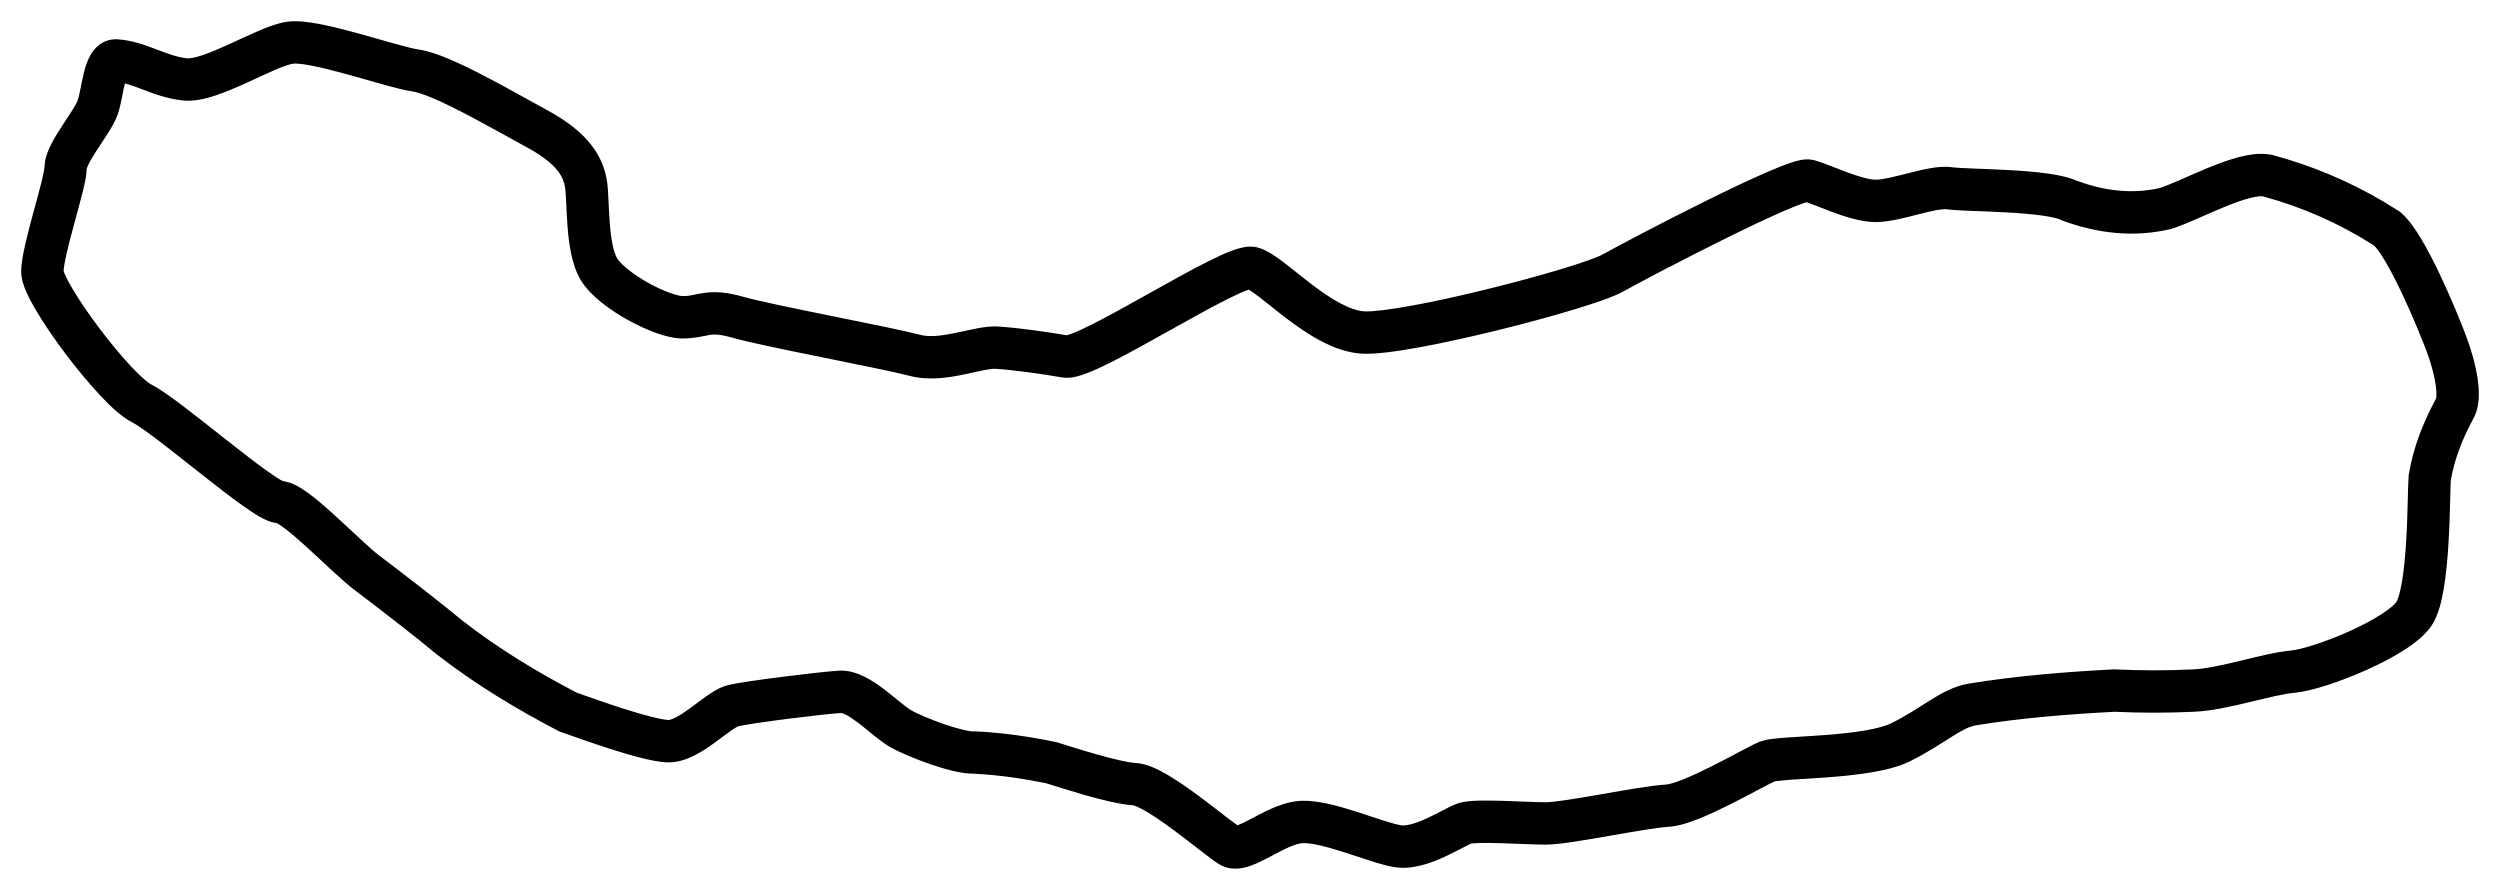 <?xml version="1.0" encoding="UTF-8"?>
<svg xmlns="http://www.w3.org/2000/svg" width="59" height="21" viewBox="0 0 59 21" fill="none">
  <path d="M6.761 0.515C7 0.478 7.298 0.52 7.557 0.57C7.835 0.624 8.148 0.704 8.449 0.787C8.728 0.864 9.078 0.966 9.311 1.03C9.577 1.104 9.774 1.154 9.891 1.171C10.107 1.203 10.354 1.29 10.591 1.39C10.835 1.492 11.104 1.623 11.373 1.762C11.906 2.037 12.489 2.369 12.914 2.6C13.395 2.86 13.73 3.132 13.956 3.423C14.188 3.721 14.284 4.013 14.325 4.275C14.345 4.405 14.354 4.578 14.361 4.735C14.369 4.905 14.376 5.086 14.391 5.27C14.422 5.665 14.48 5.956 14.565 6.097C14.597 6.151 14.676 6.242 14.817 6.355C14.953 6.465 15.12 6.576 15.298 6.675C15.476 6.774 15.655 6.856 15.81 6.912C15.977 6.972 16.077 6.988 16.111 6.988C16.31 6.988 16.326 6.956 16.6 6.915C16.856 6.877 17.135 6.887 17.557 7.008C17.897 7.105 18.745 7.279 19.624 7.457C20.477 7.63 21.36 7.807 21.714 7.901C21.925 7.958 22.196 7.93 22.537 7.86C22.673 7.833 22.891 7.782 23.032 7.755C23.19 7.724 23.38 7.694 23.562 7.706C24.028 7.737 24.659 7.824 25.174 7.912C25.197 7.906 25.234 7.896 25.285 7.877C25.405 7.832 25.565 7.759 25.761 7.661C26.15 7.466 26.631 7.197 27.125 6.921C27.612 6.649 28.112 6.369 28.519 6.165C28.721 6.064 28.914 5.975 29.078 5.914C29.16 5.884 29.247 5.856 29.332 5.839C29.403 5.824 29.535 5.803 29.677 5.84C29.808 5.874 29.927 5.94 30.018 5.997C30.114 6.058 30.215 6.131 30.314 6.206C30.412 6.282 30.519 6.367 30.625 6.451C30.733 6.537 30.842 6.624 30.955 6.71C31.183 6.883 31.411 7.041 31.632 7.158C31.856 7.277 32.045 7.339 32.195 7.348C32.377 7.358 32.774 7.313 33.33 7.211C33.867 7.113 34.504 6.972 35.132 6.816C35.76 6.661 36.374 6.494 36.869 6.344C37.387 6.187 37.716 6.065 37.819 6.007C38.149 5.822 39.229 5.251 40.268 4.737C40.787 4.48 41.303 4.234 41.714 4.057C41.918 3.969 42.106 3.893 42.259 3.842C42.334 3.817 42.413 3.794 42.486 3.779C42.523 3.772 42.609 3.755 42.71 3.763L42.815 3.78L42.998 3.839C43.061 3.861 43.125 3.886 43.187 3.91C43.319 3.962 43.452 4.014 43.593 4.066C43.89 4.176 44.124 4.241 44.267 4.241C44.431 4.241 44.688 4.175 45.044 4.085C45.204 4.044 45.38 4.001 45.544 3.972C45.699 3.944 45.892 3.921 46.074 3.948C46.139 3.958 46.301 3.966 46.56 3.977C46.803 3.986 47.106 3.997 47.411 4.014C47.716 4.031 48.036 4.055 48.317 4.094C48.555 4.126 48.822 4.18 49.029 4.272L49.03 4.271C49.681 4.511 50.333 4.583 50.974 4.437C51.086 4.4 51.243 4.336 51.445 4.248C51.646 4.161 51.884 4.053 52.119 3.957C52.355 3.861 52.608 3.767 52.848 3.705C53.047 3.654 53.284 3.612 53.514 3.639L53.611 3.654L53.625 3.657L53.64 3.661C54.562 3.908 55.434 4.275 56.258 4.762L56.608 4.978L56.636 4.995L56.661 5.018C56.843 5.173 57.011 5.419 57.148 5.651C57.295 5.898 57.444 6.188 57.58 6.475C57.853 7.049 58.093 7.645 58.204 7.939C58.319 8.247 58.422 8.603 58.471 8.931C58.495 9.094 58.508 9.266 58.496 9.428C58.486 9.568 58.452 9.744 58.356 9.904L58.358 9.905C58.107 10.372 57.921 10.848 57.839 11.336C57.833 11.424 57.829 11.607 57.822 11.877C57.815 12.152 57.805 12.493 57.783 12.842C57.762 13.189 57.729 13.553 57.676 13.873C57.627 14.17 57.549 14.509 57.397 14.746C57.244 14.983 56.982 15.185 56.735 15.343C56.473 15.511 56.164 15.669 55.855 15.809C55.255 16.078 54.569 16.31 54.164 16.348C53.89 16.373 53.525 16.465 53.087 16.57C52.678 16.669 52.205 16.778 51.799 16.796L51.8 16.797C51.156 16.827 50.541 16.827 49.898 16.798C48.788 16.857 47.691 16.945 46.63 17.118C46.477 17.145 46.322 17.224 46.063 17.386C45.817 17.54 45.489 17.762 45.065 17.971C44.8 18.101 44.466 18.178 44.147 18.231C43.818 18.286 43.462 18.32 43.134 18.345C42.818 18.368 42.478 18.387 42.254 18.402C42.133 18.411 42.036 18.42 41.963 18.429C41.886 18.438 41.871 18.444 41.886 18.439C41.836 18.46 41.721 18.519 41.528 18.621C41.339 18.721 41.1 18.849 40.853 18.973C40.607 19.096 40.343 19.223 40.098 19.32C39.868 19.412 39.6 19.502 39.367 19.514C39.117 19.527 38.574 19.623 37.975 19.727C37.687 19.778 37.394 19.828 37.14 19.866C36.896 19.903 36.654 19.933 36.483 19.933C36.217 19.933 35.776 19.91 35.419 19.899C35.232 19.894 35.06 19.891 34.923 19.895C34.766 19.899 34.714 19.911 34.723 19.908C34.721 19.909 34.716 19.91 34.707 19.914C34.695 19.919 34.68 19.926 34.66 19.936C34.62 19.955 34.572 19.98 34.513 20.011C34.398 20.07 34.248 20.149 34.088 20.223C33.793 20.358 33.342 20.535 32.905 20.464C32.729 20.435 32.523 20.374 32.328 20.311C32.227 20.279 32.122 20.244 32.018 20.21C31.912 20.175 31.807 20.141 31.702 20.107C31.49 20.04 31.29 19.981 31.111 19.942C30.927 19.903 30.8 19.893 30.725 19.9C30.649 19.908 30.546 19.938 30.407 19.999C30.269 20.06 30.131 20.135 29.975 20.218C29.832 20.293 29.657 20.385 29.49 20.44C29.345 20.489 29.055 20.563 28.78 20.401C28.669 20.336 28.491 20.197 28.32 20.065C28.133 19.921 27.916 19.75 27.691 19.585C27.466 19.419 27.246 19.266 27.057 19.154C26.962 19.099 26.884 19.058 26.822 19.032C26.754 19.004 26.737 19.005 26.755 19.006C26.432 18.987 25.962 18.866 25.578 18.757C25.22 18.654 24.82 18.525 24.685 18.484C24.132 18.371 23.558 18.288 22.989 18.26V18.259C22.834 18.261 22.665 18.234 22.523 18.201C22.348 18.161 22.155 18.103 21.97 18.04C21.607 17.916 21.223 17.754 21.001 17.627C20.871 17.552 20.735 17.446 20.622 17.355C20.497 17.253 20.386 17.16 20.267 17.068C20.149 16.979 20.047 16.911 19.962 16.868C19.872 16.823 19.841 16.827 19.854 16.826C19.643 16.84 19.117 16.898 18.588 16.965C18.048 17.034 17.564 17.105 17.416 17.142C17.408 17.146 17.361 17.168 17.259 17.239C17.138 17.323 17.035 17.405 16.873 17.523C16.729 17.628 16.558 17.745 16.378 17.834C16.203 17.921 15.972 18.006 15.718 17.991C15.385 17.972 14.867 17.822 14.424 17.681C13.96 17.533 13.492 17.364 13.241 17.277L13.207 17.266L13.174 17.248C12.183 16.731 11.213 16.148 10.301 15.438L10.293 15.432L10.286 15.426C9.872 15.077 8.878 14.307 8.362 13.92C8.079 13.707 7.611 13.249 7.235 12.908C7.034 12.725 6.851 12.567 6.701 12.456C6.626 12.4 6.57 12.366 6.534 12.347C6.531 12.345 6.529 12.344 6.526 12.343C6.436 12.333 6.36 12.306 6.316 12.288C6.251 12.262 6.186 12.228 6.127 12.194C6.007 12.126 5.871 12.034 5.729 11.934C5.442 11.73 5.095 11.46 4.75 11.188C4.4 10.913 4.053 10.635 3.752 10.406C3.437 10.167 3.221 10.017 3.121 9.968C2.986 9.901 2.852 9.798 2.736 9.696C2.614 9.589 2.485 9.461 2.354 9.32C2.091 9.039 1.806 8.694 1.543 8.346C1.281 7.998 1.034 7.637 0.85 7.324C0.758 7.169 0.677 7.017 0.617 6.879C0.565 6.759 0.5 6.587 0.5 6.413C0.5 6.223 0.547 5.979 0.598 5.756C0.652 5.519 0.723 5.254 0.791 5.002C0.861 4.746 0.927 4.506 0.977 4.307C1.001 4.207 1.02 4.124 1.032 4.059C1.044 3.998 1.046 3.97 1.047 3.965L1.062 3.808C1.089 3.655 1.152 3.517 1.202 3.416C1.277 3.266 1.374 3.112 1.463 2.976C1.559 2.828 1.638 2.71 1.713 2.591C1.789 2.468 1.824 2.399 1.834 2.37C1.853 2.315 1.872 2.231 1.896 2.108C1.919 1.998 1.946 1.854 1.978 1.725C2.008 1.601 2.054 1.44 2.134 1.301C2.209 1.169 2.395 0.927 2.733 0.927H2.761C3.124 0.947 3.455 1.076 3.708 1.172C3.984 1.276 4.197 1.355 4.424 1.377C4.466 1.381 4.577 1.369 4.777 1.303C4.965 1.24 5.179 1.147 5.411 1.042C5.632 0.941 5.881 0.823 6.098 0.73C6.308 0.64 6.548 0.548 6.761 0.515ZM6.914 1.503C6.838 1.515 6.701 1.56 6.491 1.649C6.287 1.737 6.071 1.84 5.825 1.952C5.589 2.059 5.334 2.171 5.093 2.251C4.865 2.327 4.588 2.398 4.326 2.372C3.945 2.335 3.611 2.204 3.354 2.106C3.194 2.046 3.064 2 2.947 1.969C2.923 2.069 2.903 2.178 2.877 2.306C2.853 2.423 2.823 2.568 2.781 2.692C2.73 2.842 2.639 2.997 2.562 3.121C2.482 3.248 2.38 3.399 2.301 3.521C2.215 3.653 2.144 3.768 2.096 3.864C2.055 3.945 2.048 3.98 2.047 3.979V3.965L2.038 4.098C2.021 4.24 1.983 4.405 1.947 4.548C1.894 4.761 1.823 5.016 1.756 5.264C1.687 5.516 1.622 5.764 1.573 5.978C1.526 6.186 1.504 6.324 1.501 6.396C1.505 6.408 1.514 6.436 1.534 6.481C1.572 6.568 1.631 6.681 1.711 6.816C1.871 7.087 2.095 7.416 2.342 7.743C2.588 8.07 2.851 8.388 3.084 8.638C3.201 8.763 3.306 8.866 3.396 8.944C3.491 9.028 3.545 9.062 3.562 9.07C3.766 9.171 4.062 9.386 4.357 9.611C4.667 9.847 5.026 10.133 5.368 10.402C5.715 10.675 6.045 10.931 6.308 11.118C6.44 11.212 6.545 11.282 6.622 11.326C6.649 11.341 6.669 11.35 6.681 11.355C6.814 11.373 6.928 11.423 6.999 11.461C7.099 11.514 7.201 11.583 7.297 11.653C7.488 11.795 7.702 11.982 7.907 12.169C8.345 12.566 8.728 12.944 8.962 13.12C9.474 13.505 10.469 14.275 10.914 14.648H10.915C11.758 15.305 12.665 15.853 13.611 16.348C13.881 16.442 14.302 16.593 14.727 16.729C15.197 16.878 15.591 16.982 15.775 16.992C15.776 16.992 15.788 16.993 15.815 16.985C15.844 16.977 15.884 16.963 15.934 16.939C16.036 16.888 16.152 16.811 16.285 16.714C16.4 16.631 16.565 16.504 16.689 16.418C16.809 16.334 16.987 16.217 17.178 16.17C17.394 16.117 17.945 16.038 18.462 15.973C18.989 15.906 19.543 15.844 19.788 15.828C20.029 15.812 20.246 15.892 20.409 15.974C20.577 16.058 20.737 16.169 20.873 16.273C21.008 16.376 21.146 16.491 21.251 16.576C21.369 16.671 21.446 16.73 21.498 16.76C21.641 16.842 21.957 16.979 22.293 17.094C22.457 17.15 22.615 17.196 22.747 17.227C22.813 17.242 22.868 17.252 22.911 17.258C22.952 17.263 22.971 17.262 22.973 17.262L23.005 17.26L23.038 17.261C23.678 17.292 24.312 17.387 24.908 17.51L24.929 17.514L24.948 17.52C25.139 17.576 25.447 17.679 25.854 17.795C26.253 17.909 26.618 17.997 26.812 18.008C26.96 18.016 27.1 18.064 27.21 18.11C27.327 18.16 27.448 18.223 27.564 18.292C27.798 18.43 28.051 18.607 28.285 18.78C28.521 18.954 28.75 19.134 28.933 19.275C29.052 19.368 29.144 19.433 29.205 19.477C29.277 19.45 29.373 19.405 29.507 19.334C29.646 19.26 29.824 19.164 30.003 19.085C30.182 19.006 30.398 18.928 30.627 18.905C30.855 18.883 31.102 18.918 31.321 18.965C31.548 19.013 31.785 19.084 32.006 19.154C32.117 19.19 32.227 19.226 32.332 19.261C32.438 19.296 32.538 19.329 32.632 19.359C32.826 19.421 32.97 19.461 33.067 19.477C33.178 19.494 33.38 19.448 33.671 19.314C33.803 19.254 33.929 19.188 34.051 19.124C34.155 19.07 34.296 18.996 34.412 18.958C34.559 18.91 34.751 18.899 34.895 18.895C35.062 18.891 35.256 18.894 35.448 18.899C35.852 18.911 36.233 18.933 36.483 18.933C36.571 18.933 36.743 18.914 36.992 18.877C37.232 18.841 37.514 18.793 37.804 18.742C38.359 18.645 38.987 18.533 39.315 18.516C39.371 18.513 39.507 18.48 39.727 18.392C39.934 18.309 40.169 18.198 40.405 18.079C40.641 17.961 40.868 17.84 41.062 17.737C41.239 17.644 41.421 17.547 41.53 17.504L41.693 17.458C41.748 17.447 41.8 17.441 41.842 17.436C41.941 17.423 42.059 17.414 42.184 17.405C42.452 17.387 42.728 17.372 43.059 17.348C43.376 17.324 43.697 17.292 43.982 17.245C44.276 17.196 44.493 17.137 44.624 17.073C44.989 16.894 45.255 16.712 45.533 16.538C45.797 16.373 46.098 16.196 46.462 16.133H46.466C47.587 15.949 48.733 15.858 49.865 15.798L49.89 15.797L49.915 15.798C50.538 15.827 51.13 15.827 51.753 15.798H51.756C52.048 15.785 52.426 15.701 52.852 15.599C53.25 15.503 53.707 15.386 54.071 15.352C54.305 15.33 54.866 15.158 55.444 14.898C55.724 14.771 55.987 14.634 56.195 14.5C56.419 14.356 56.526 14.251 56.556 14.205C56.586 14.158 56.641 14.004 56.69 13.71C56.734 13.439 56.765 13.113 56.785 12.78C56.806 12.45 56.815 12.122 56.822 11.851C56.829 11.592 56.834 11.355 56.843 11.241L56.844 11.222L56.848 11.201C56.95 10.563 57.187 9.971 57.478 9.431L57.49 9.408L57.491 9.406C57.493 9.398 57.496 9.382 57.498 9.356C57.503 9.291 57.499 9.196 57.481 9.076C57.446 8.836 57.365 8.551 57.268 8.291C57.165 8.018 56.936 7.449 56.677 6.904C56.547 6.632 56.414 6.372 56.289 6.162C56.17 5.961 56.08 5.845 56.029 5.795C55.209 5.272 54.334 4.885 53.404 4.634C53.37 4.628 53.275 4.628 53.097 4.674C52.922 4.719 52.719 4.793 52.498 4.883C52.277 4.973 52.06 5.072 51.846 5.165C51.642 5.254 51.431 5.343 51.256 5.397L51.239 5.403L51.223 5.407C50.349 5.613 49.487 5.505 48.685 5.21L48.655 5.199L48.627 5.185C48.582 5.161 48.442 5.121 48.181 5.085C47.939 5.052 47.651 5.029 47.355 5.013C47.06 4.996 46.77 4.986 46.52 4.977C46.288 4.967 46.058 4.957 45.925 4.937C45.924 4.936 45.923 4.937 45.921 4.937C45.918 4.936 45.914 4.936 45.909 4.936C45.898 4.935 45.883 4.936 45.864 4.937C45.826 4.94 45.778 4.946 45.718 4.956C45.596 4.978 45.454 5.012 45.291 5.054C45.001 5.128 44.589 5.241 44.267 5.241C43.923 5.241 43.534 5.111 43.246 5.005C43.095 4.949 42.943 4.888 42.824 4.842C42.746 4.811 42.682 4.79 42.634 4.773C42.618 4.778 42.598 4.783 42.575 4.791C42.462 4.829 42.305 4.891 42.11 4.975C41.723 5.142 41.225 5.379 40.711 5.634C39.682 6.143 38.618 6.705 38.309 6.879C38.092 7 37.651 7.152 37.159 7.301C36.645 7.457 36.013 7.629 35.371 7.787C34.73 7.945 34.074 8.091 33.511 8.194C32.967 8.294 32.456 8.365 32.136 8.346C31.785 8.325 31.452 8.195 31.163 8.042C30.871 7.887 30.593 7.691 30.35 7.506C30.227 7.413 30.11 7.319 30.002 7.233C29.893 7.147 29.796 7.069 29.707 7.001C29.617 6.932 29.545 6.881 29.487 6.845C29.482 6.841 29.477 6.839 29.473 6.836C29.459 6.84 29.443 6.845 29.425 6.852C29.312 6.893 29.157 6.964 28.966 7.06C28.584 7.251 28.107 7.518 27.613 7.794C27.126 8.066 26.622 8.348 26.208 8.556C26.002 8.659 25.805 8.75 25.637 8.813C25.553 8.845 25.465 8.874 25.38 8.893C25.305 8.909 25.185 8.928 25.057 8.906C24.547 8.818 23.929 8.732 23.498 8.704C23.452 8.701 23.368 8.708 23.223 8.736C23.061 8.768 22.947 8.797 22.737 8.84C22.387 8.912 21.913 8.99 21.455 8.867C21.14 8.783 20.304 8.616 19.425 8.437C18.571 8.265 17.671 8.08 17.281 7.969C16.974 7.881 16.841 7.89 16.748 7.904C16.673 7.916 16.399 7.988 16.111 7.988C15.902 7.988 15.672 7.926 15.47 7.853C15.257 7.775 15.029 7.669 14.812 7.548C14.594 7.427 14.378 7.286 14.19 7.135C14.009 6.989 13.826 6.81 13.706 6.61C13.486 6.244 13.423 5.728 13.394 5.348C13.378 5.143 13.37 4.942 13.362 4.78C13.354 4.606 13.347 4.495 13.337 4.431C13.317 4.305 13.276 4.178 13.166 4.036C13.05 3.886 12.838 3.695 12.438 3.479C11.981 3.231 11.438 2.921 10.915 2.651C10.656 2.518 10.414 2.4 10.203 2.312C9.985 2.22 9.833 2.173 9.745 2.16C9.557 2.133 9.301 2.066 9.043 1.994C8.751 1.913 8.501 1.839 8.184 1.752C7.888 1.671 7.606 1.598 7.366 1.552C7.107 1.501 6.963 1.495 6.914 1.503Z" fill="black"></path>
</svg>
